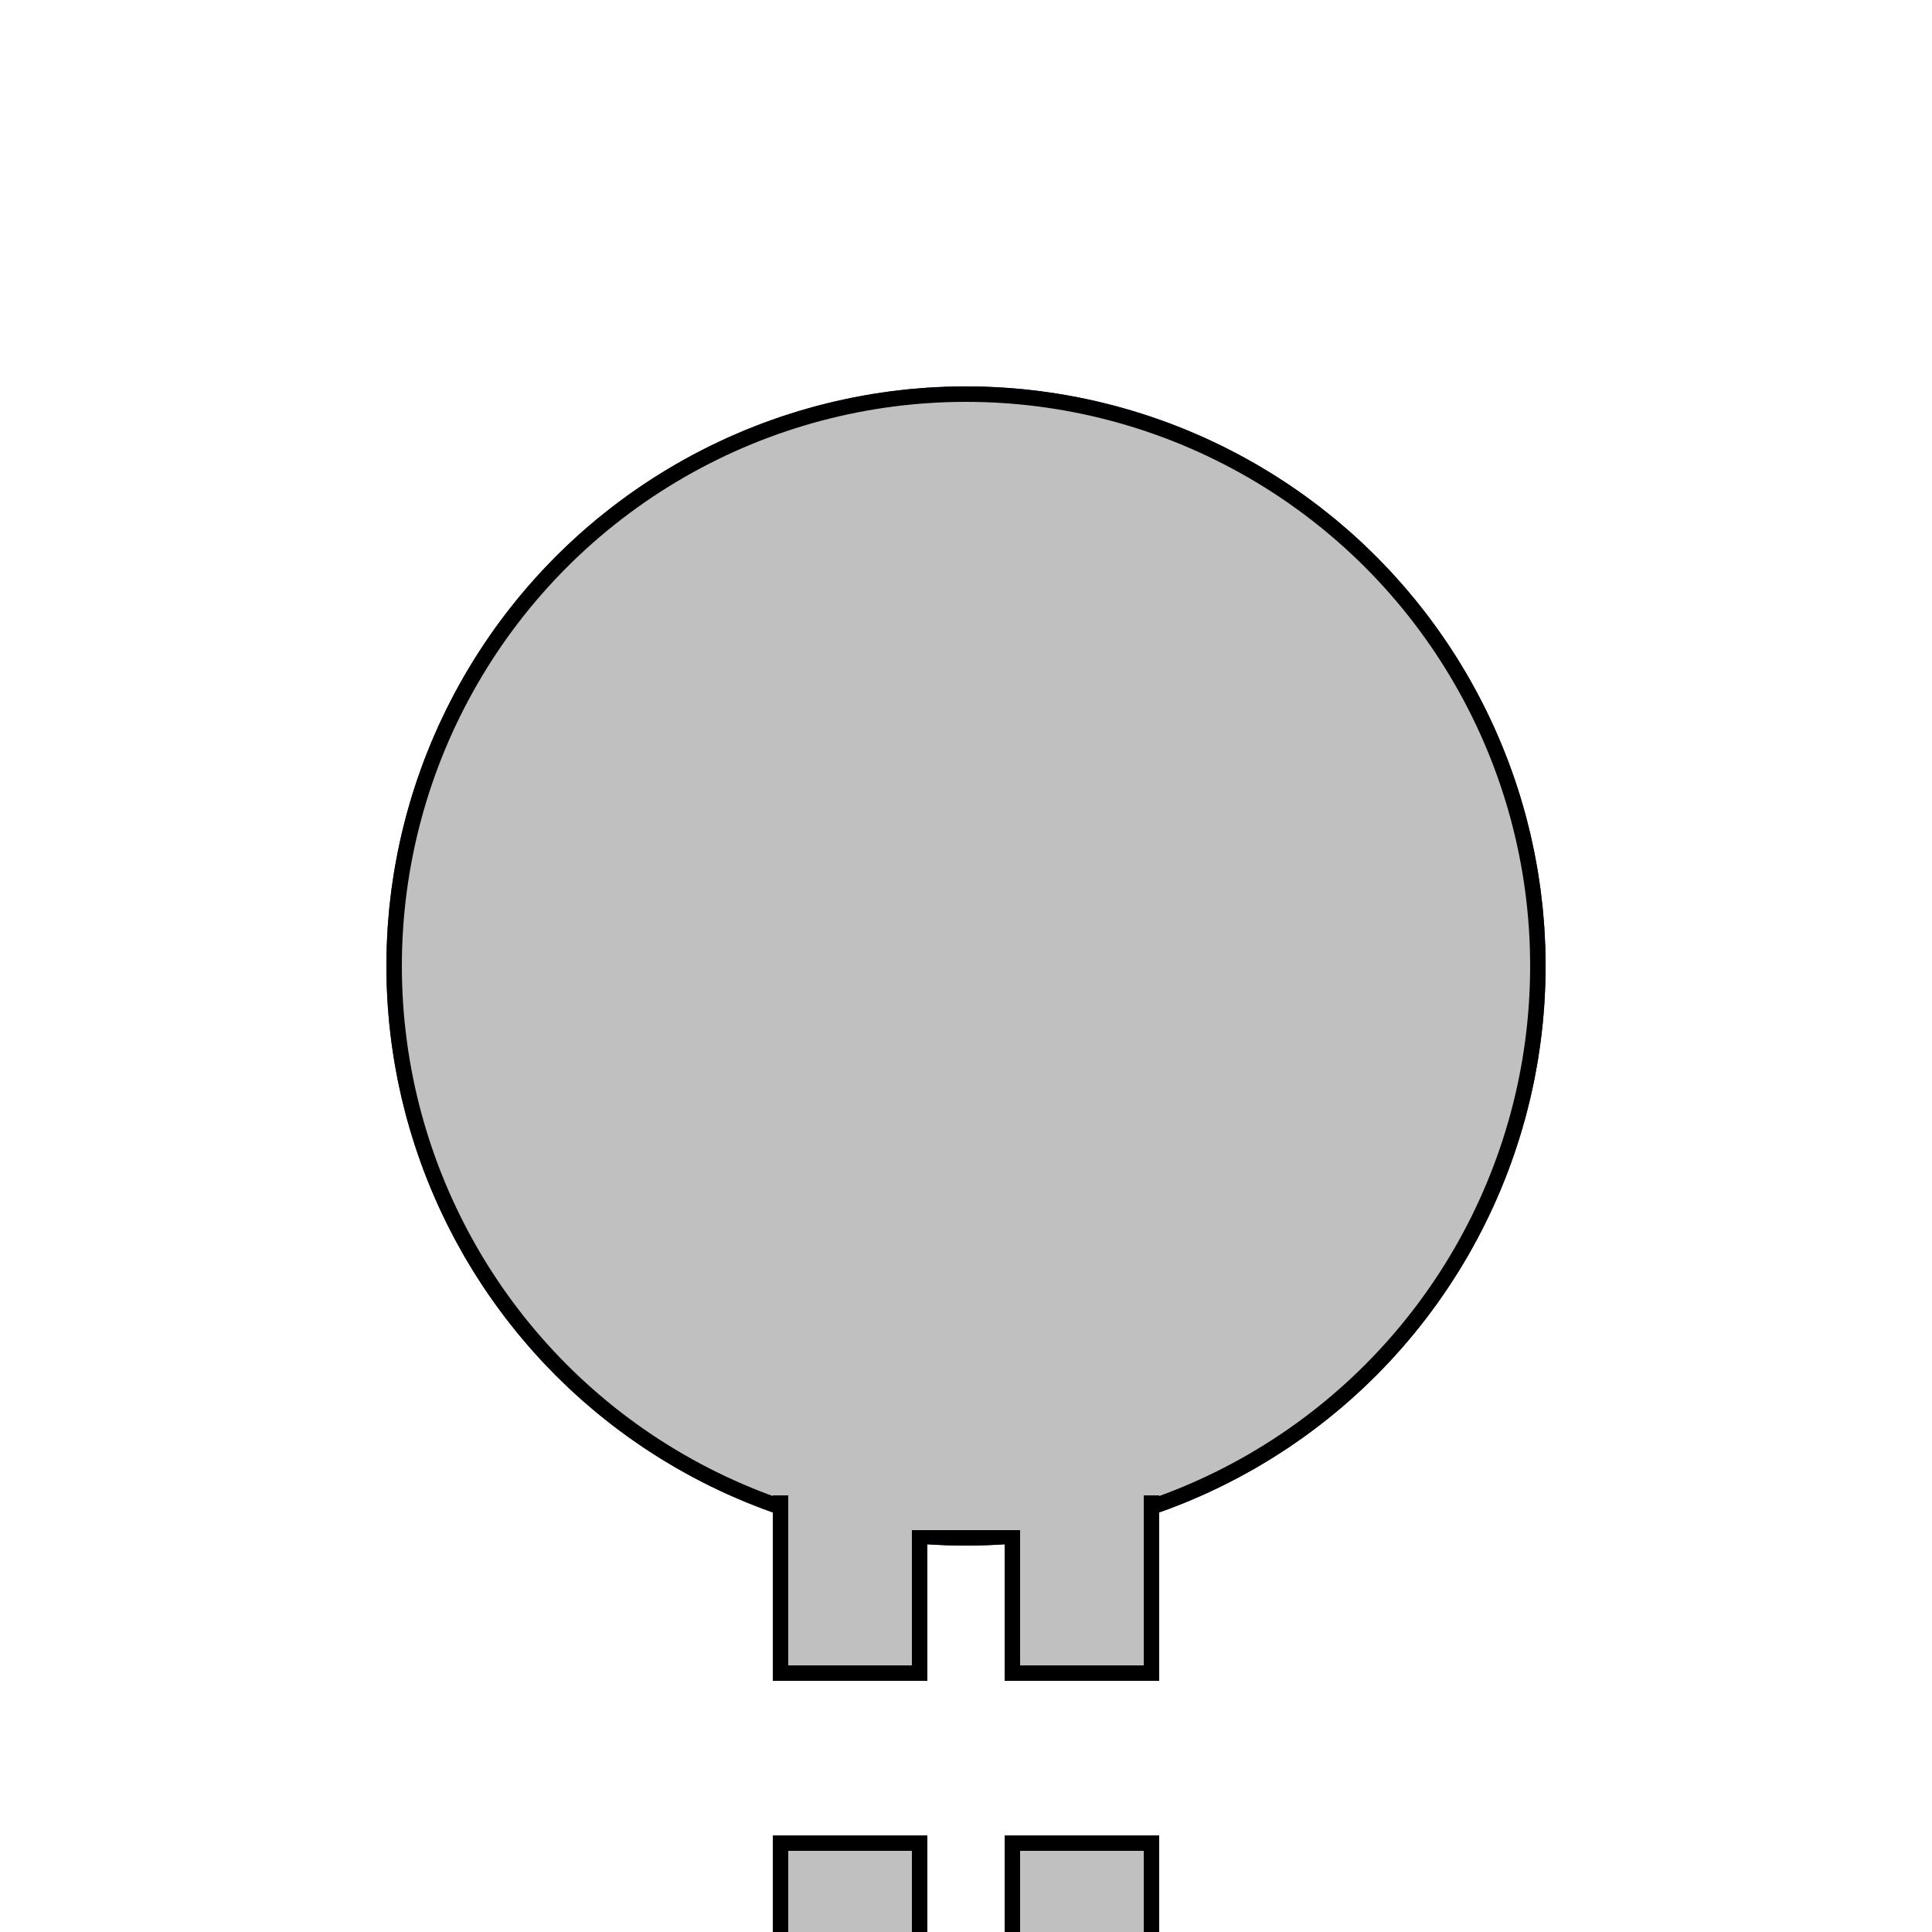 <?xml version="1.0" encoding="UTF-8" standalone="no"?>
<!-- Created by AndreyA for Wikipedia -->
<svg
   xmlns="http://www.w3.org/2000/svg"
   width="500" height="500" viewBox="0 0 500 500">
 <g stroke="#039" stroke-width="100" fill="#039">
  <circle cx="250" cy="250" r="100" />
 </g>
 <g stroke="#000000" stroke-width="4" fill="#C0C0C0">
  <circle cx="250" cy="250" r="148" />
  <polygon points="202,498 238,498 238,477 202,477" />
  <polygon points="202,433 238,433 238,377 202,377" />
  <polygon points="262,498 298,498 298,477 262,477" />
  <polygon points="262,433 298,433 298,377 262,377" />
  <path d="M 250,113 L 250,387" style="stroke:#C0C0C0;stroke-width:100;" />
  <path d="M 250,250 L 250,396" style="stroke:#C0C0C0;stroke-width:40;" />
  <path d="M 220,496 v 500 M 280,496 v 500" style="stroke:#C0C0C0;stroke-width:32;" />
 </g>
</svg>